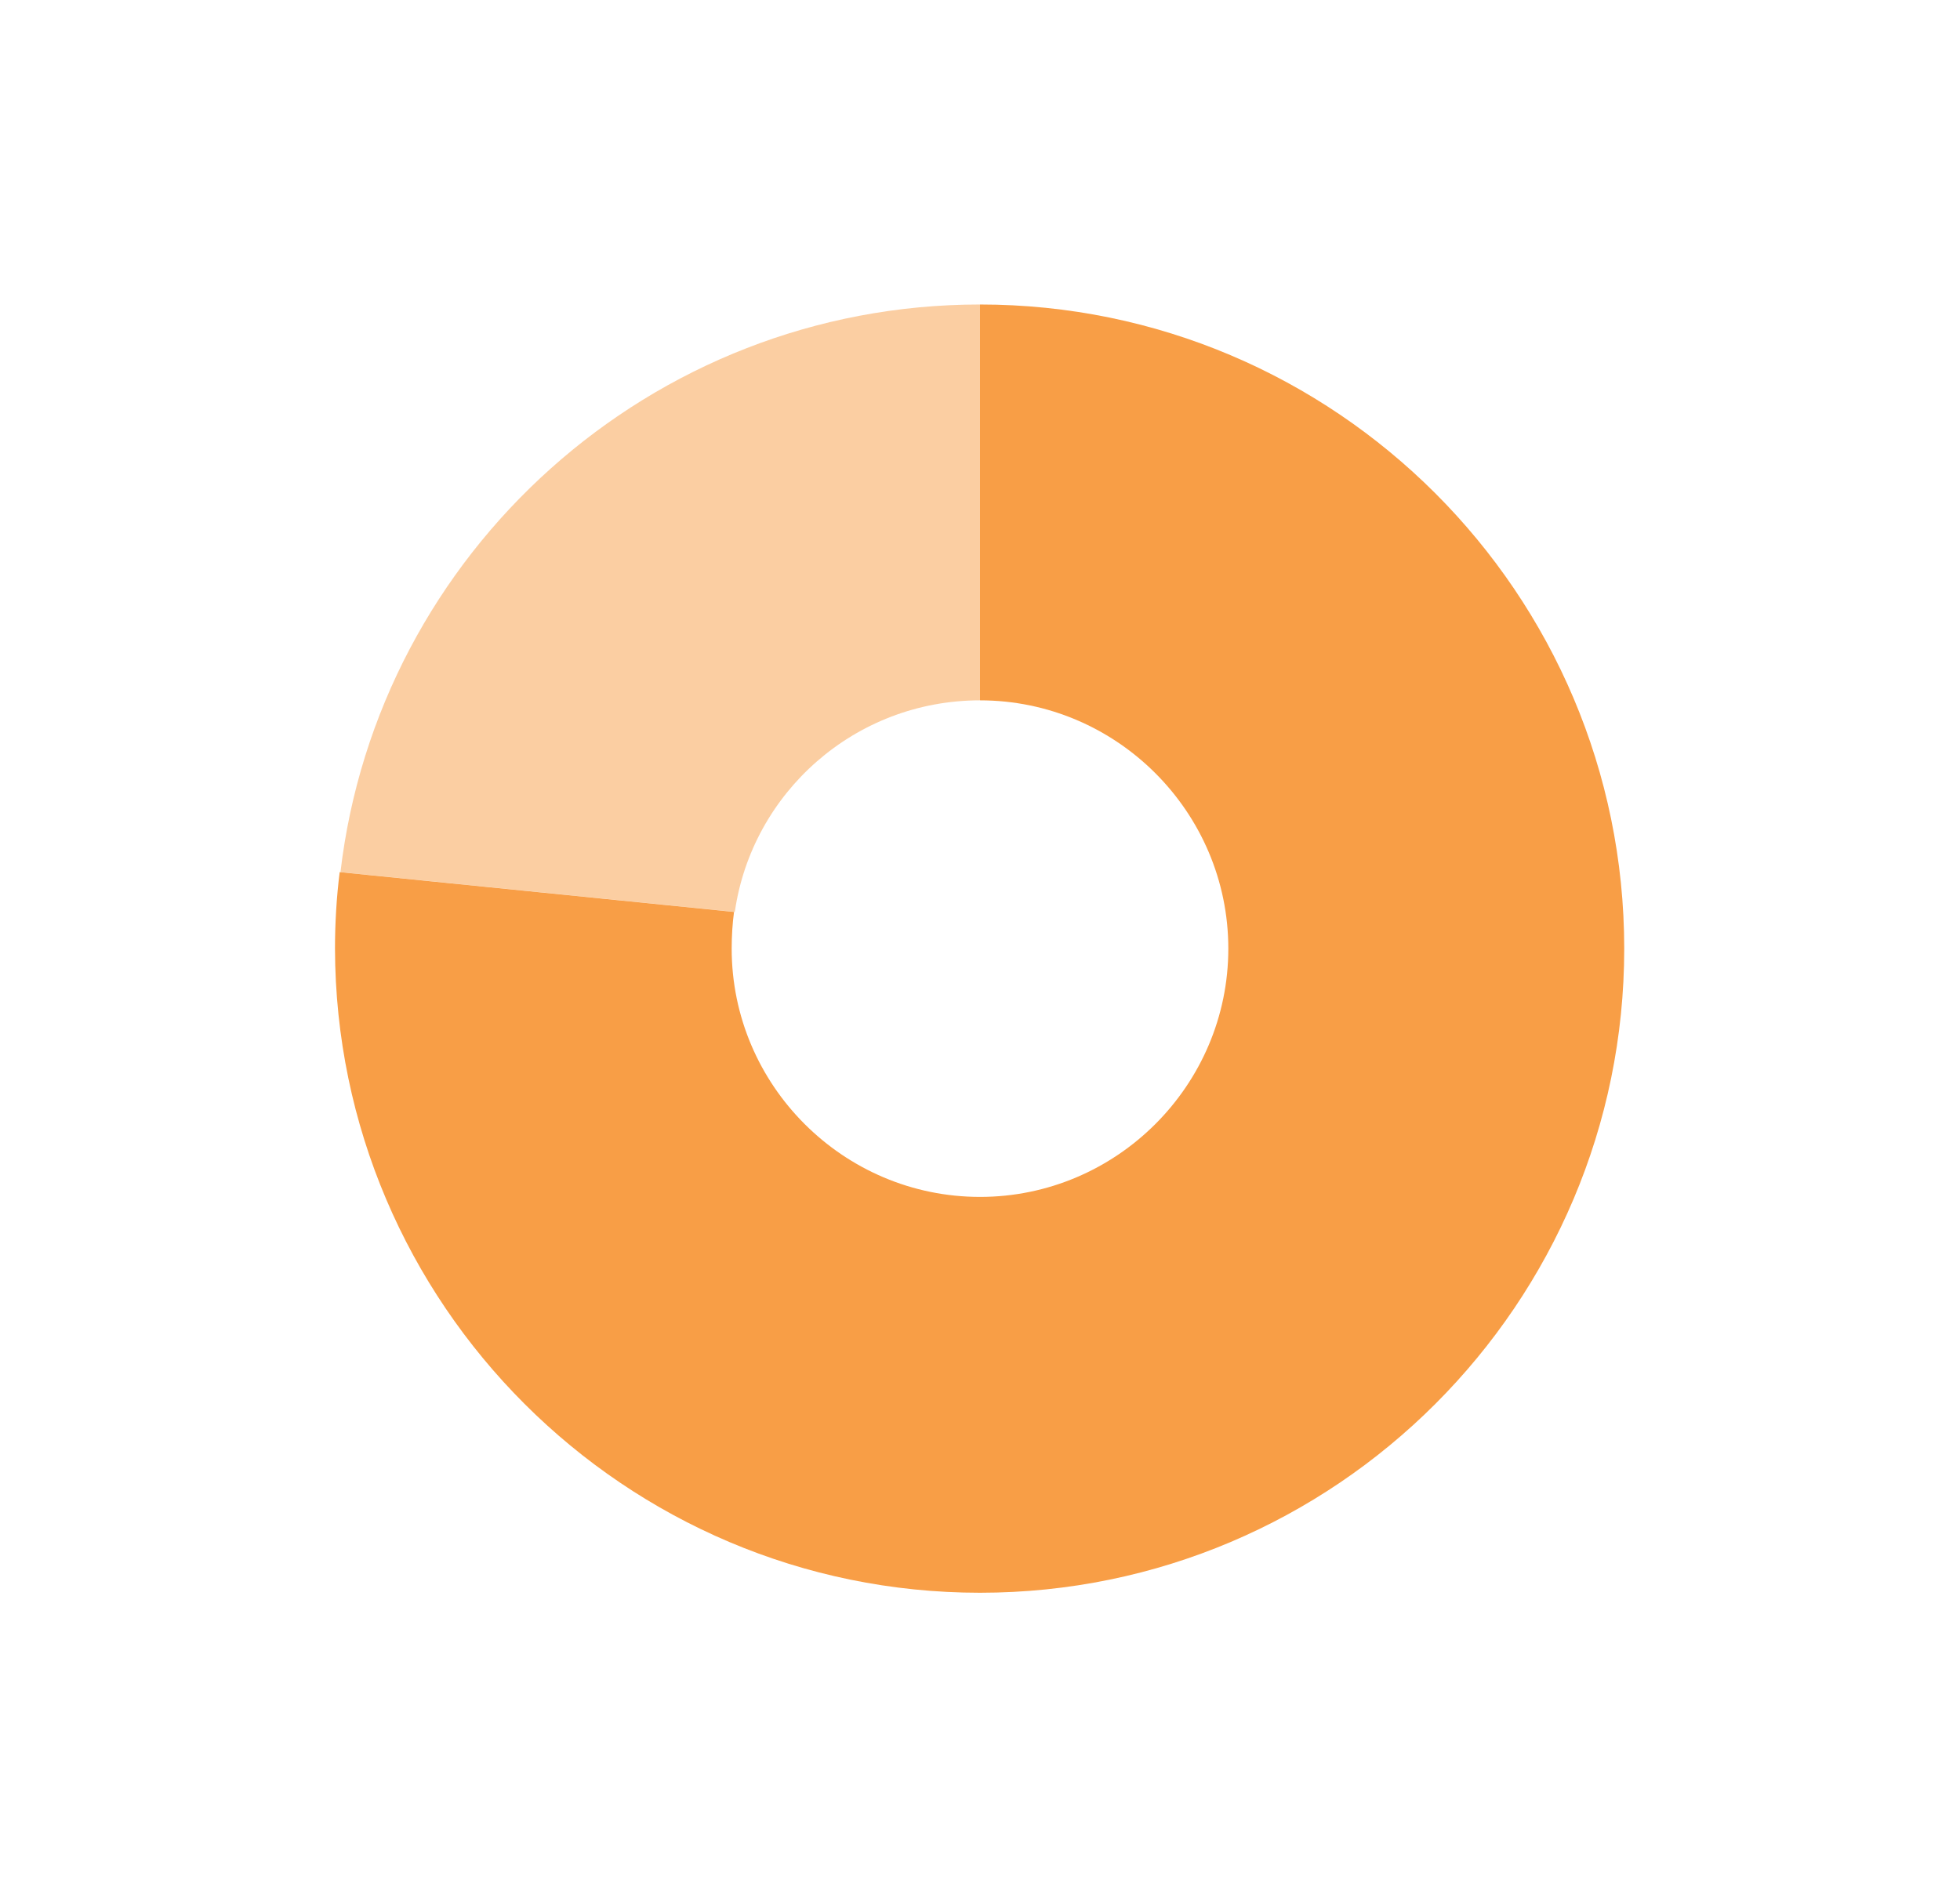 <?xml version="1.0" encoding="UTF-8"?> <!-- Generator: Adobe Illustrator 25.4.1, SVG Export Plug-In . SVG Version: 6.00 Build 0) --> <svg xmlns="http://www.w3.org/2000/svg" xmlns:xlink="http://www.w3.org/1999/xlink" id="Layer_1" x="0px" y="0px" viewBox="0 0 251 243" style="enable-background:new 0 0 251 243;" xml:space="preserve"> <style type="text/css"> .st0{fill:#FFFFFF;} .st1{opacity:0.5;fill:#F89E46;} .st2{fill:#F89E46;} .st3{fill:none;stroke:#F5A842;stroke-width:5;stroke-linecap:round;stroke-linejoin:round;stroke-miterlimit:10;} .st4{fill:#A5D4A1;} .st5{fill:#50AB47;} .st6{fill:#7CBF75;} </style> <g> <path class="st1" d="M125.5,89.7V39c-42.2,0-77.1,31.8-81.9,72.7l50.5,5.1C96.3,101.5,109.5,89.7,125.5,89.7z"></path> <path class="st2" d="M125.5,204c45.5,0,82.5-37,82.5-82.5S171,39,125.5,39v50.7c17.5,0,31.8,14.3,31.8,31.8s-14.3,31.8-31.8,31.8 S93.7,139,93.7,121.5c0-1.6,0.1-3.2,0.3-4.7l-50.5-5.1c-0.4,3.2-0.6,6.5-0.6,9.8C43,167,80,204,125.5,204z"></path> </g> </svg> 